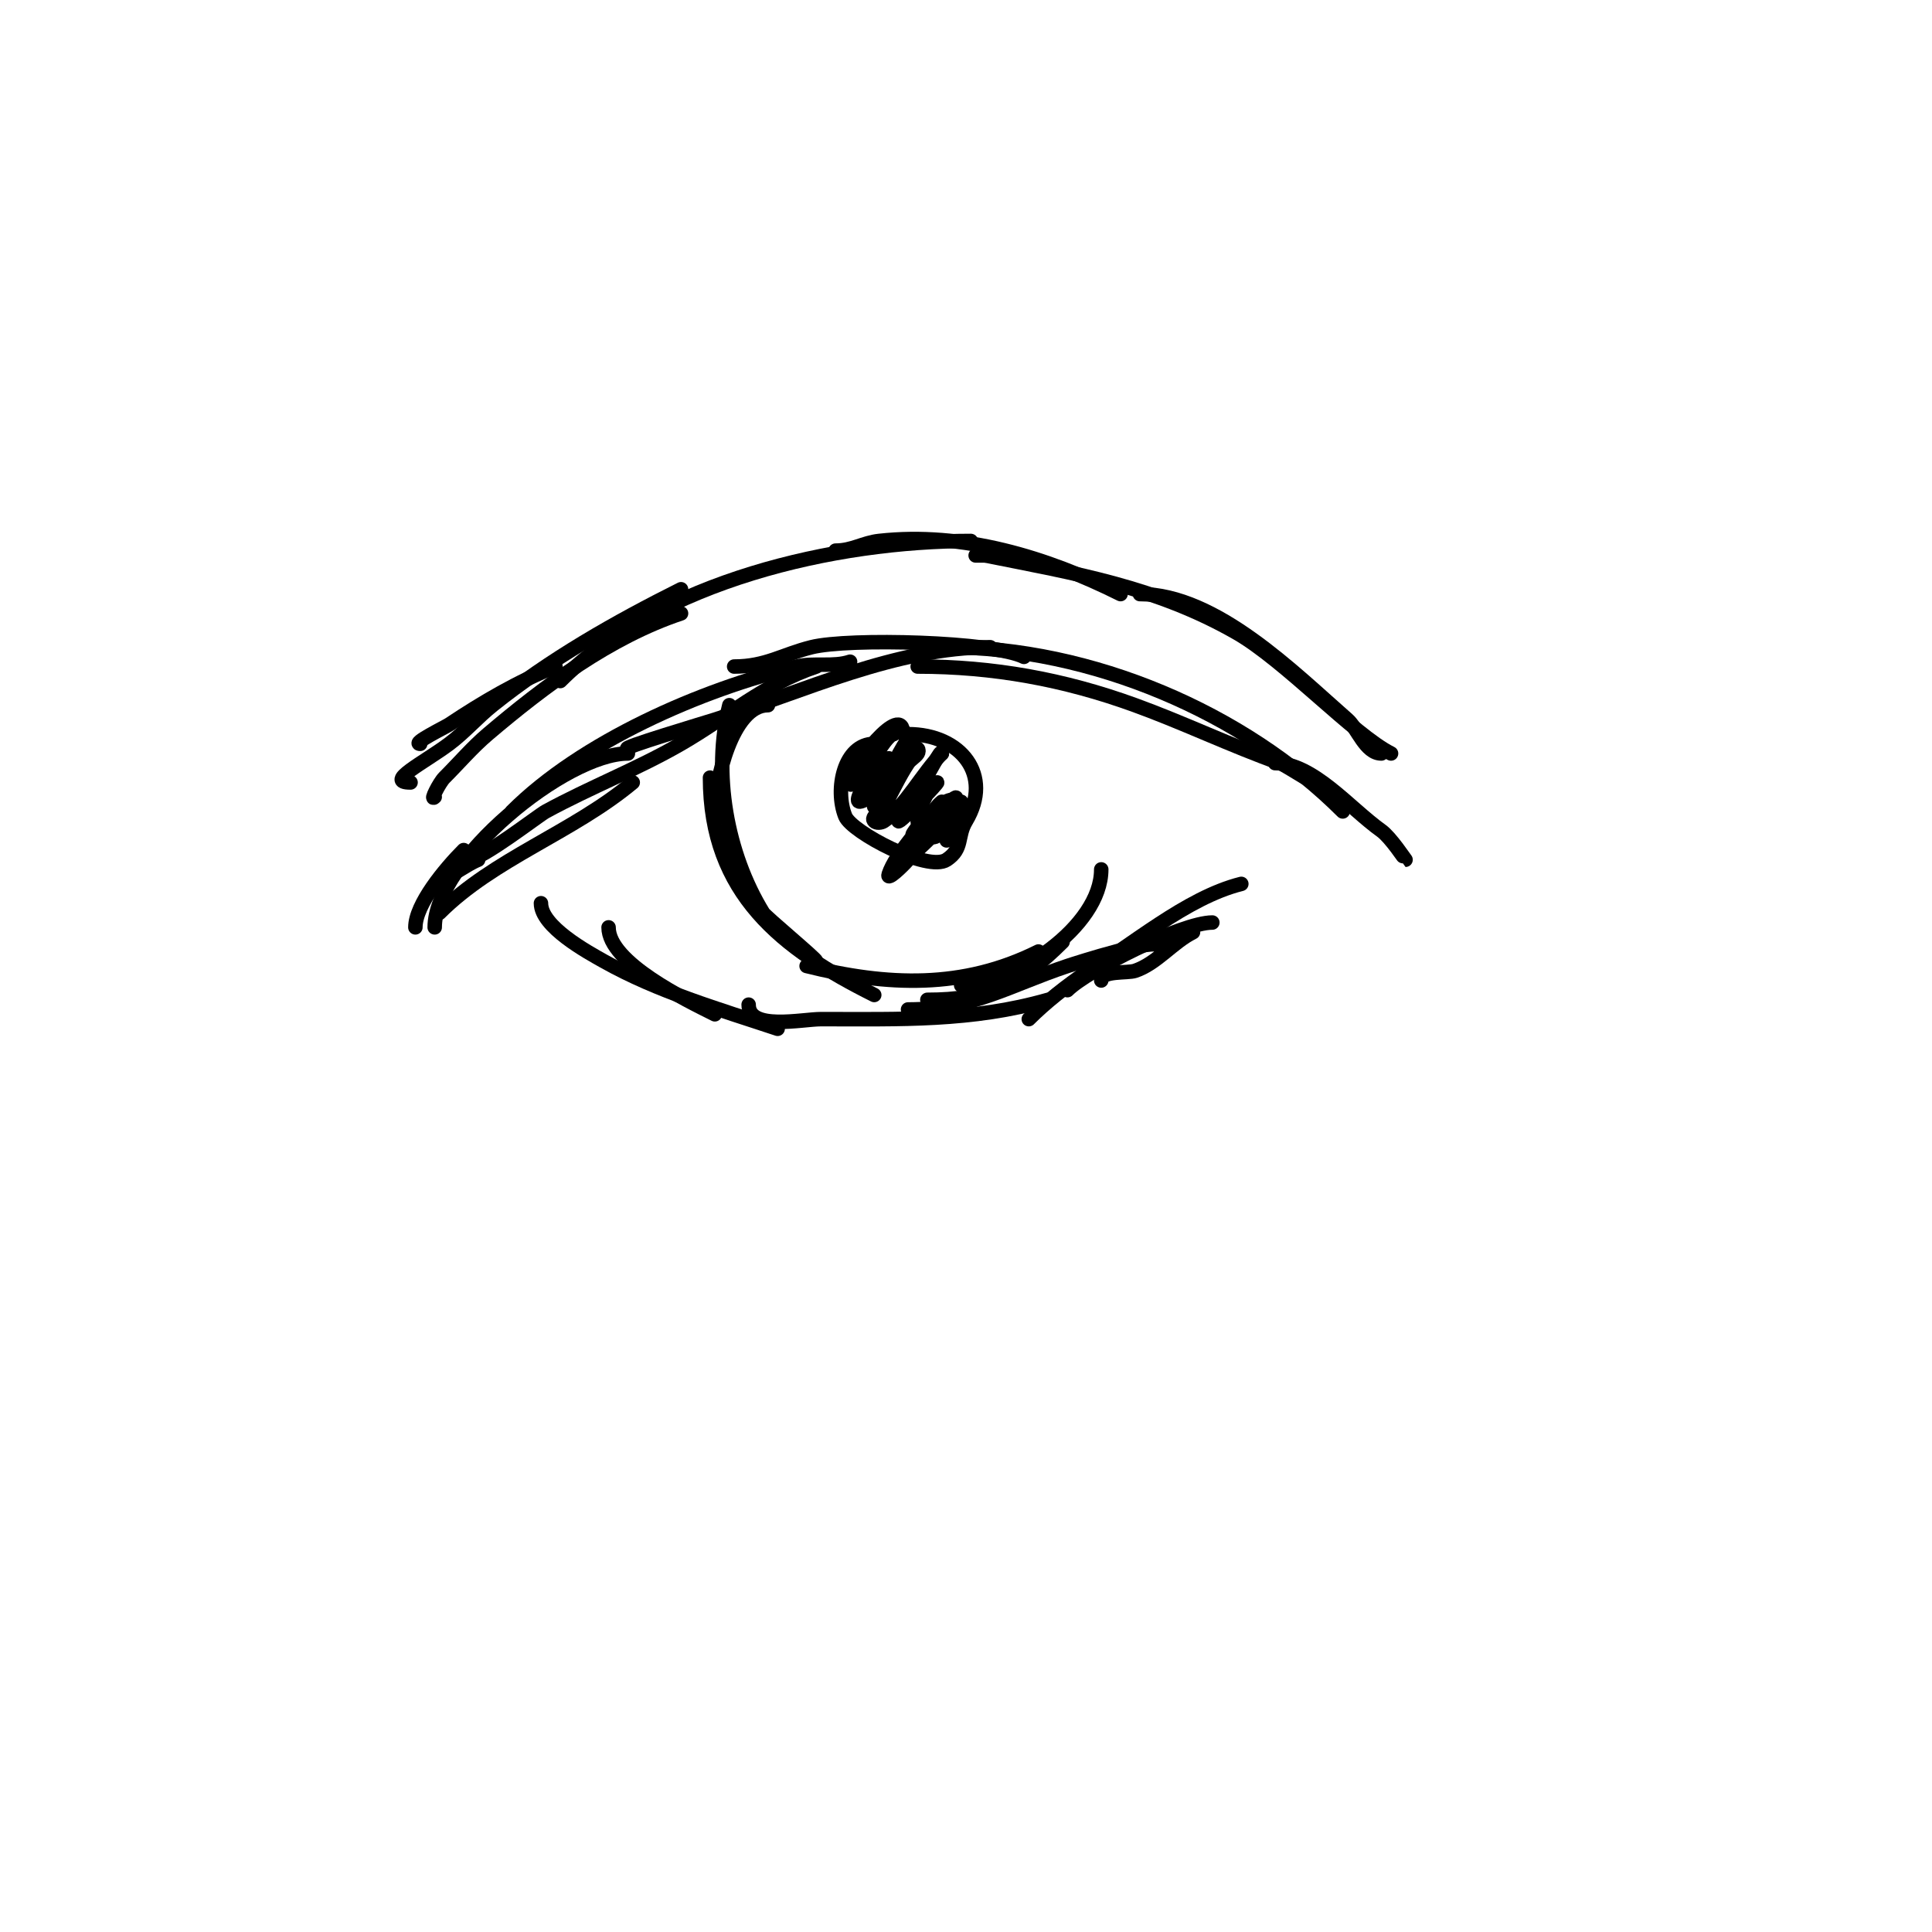 <svg viewBox='0 0 400 400' version='1.1' xmlns='http://www.w3.org/2000/svg' xmlns:xlink='http://www.w3.org/1999/xlink'><g fill='none' stroke='#000000' stroke-width='3' stroke-linecap='round' stroke-linejoin='round'><path d='M93,181c0,0.763 3.569,-2.028 6,-3'/><path d='M96,176c-3.913,3.913 -10,11.261 -10,16'/><path d='M91,189c11.252,-11.252 27.517,-16.597 40,-27'/><path d='M90,192c0,-13.757 27.085,-36 40,-36'/><path d='M97,178c2.688,0 14.397,-9.125 16,-10c9.161,-4.997 18.961,-8.785 28,-14c9.506,-5.484 17.38,-12.46 28,-16'/><path d='M106,168c14.36,-14.36 39.173,-25.279 59,-30c3.582,-0.853 7.507,0.164 11,-1'/><path d='M130,155c-1.989,0 15.835,-5.311 18,-6c18.302,-5.823 37.547,-15 57,-15'/><path d='M152,138c6.559,0 9.986,-2.496 16,-4c7.78,-1.945 37.721,-1.139 44,2'/><path d='M190,138c15.57,0 30.225,2.627 45,8c10.132,3.685 19.861,8.379 30,12c1.68,0.6 7.619,5 10,5'/><path d='M264,158c7.884,0 15.375,9.268 22,14c1.907,1.362 4.952,6 5,6'/><path d='M278,168c-20.491,-20.491 -52.049,-34 -82,-34'/><path d='M87,154c-1.882,0 5.217,-3.478 6,-4c6.992,-4.661 14.197,-8.879 22,-12'/><path d='M85,162c-5.555,0 2.842,-4.132 8,-8c3.211,-2.408 5.866,-5.493 9,-8c11.934,-9.547 25.368,-17.184 39,-24'/><path d='M90,165c-1.054,1.054 0.946,-2.946 2,-4c3,-3 5.767,-6.252 9,-9c11.776,-10.009 25.247,-20.082 40,-25'/><path d='M116,141c20.754,-20.754 56.811,-29 85,-29'/><path d='M173,114c3.453,0 5.72,-1.636 9,-2c17.348,-1.928 34.653,3.326 50,11'/><path d='M236,123c15.772,0 31.833,16.229 43,26c2.042,1.787 3.695,7 7,7'/><path d='M288,156c-7.698,-3.849 -21.939,-19.251 -32,-25c-16.702,-9.544 -33.345,-12.269 -52,-16'/><path d='M204,115l-2,0'/><path d='M126,192c0,7.322 16.112,15.056 22,18'/><path d='M112,187c0,4.881 9.693,10.14 13,12c11.291,6.351 23.797,9.932 36,14'/><path d='M155,208c0,5.468 11.041,3 15,3c16.359,0 31.219,0.509 47,-4'/><path d='M257,183c-11.423,2.856 -22.937,12.962 -33,19'/><path d='M239,193c-8.766,4.383 -19.094,11.094 -26,18'/><path d='M228,203c0,-2.103 5.404,-1.468 7,-2c4.449,-1.483 7.79,-5.895 12,-8'/><path d='M251,191c-6.31,0 -25.888,9.888 -30,14'/><path d='M240,196c0,-2.15 -17.189,3.396 -19,4c-12.077,4.026 -19.54,9 -33,9'/><path d='M159,146c-7.448,0 -11,15.953 -11,22'/><path d='M151,146c-3.509,14.036 -0.564,30.708 7,43c0.514,0.835 11,9.54 11,10'/><path d='M147,161c0,24.096 14.996,35.498 34,45'/><path d='M167,200c16.652,4.163 32.362,4.819 48,-3'/><path d='M228,180c0,11.973 -18.371,24 -29,24'/><path d='M192,207c12.195,0 19,-3 28,-12'/><path d='M181,154c-6.275,0 -8.24,9.401 -6,15c1.316,3.29 17.086,11.609 21,9c3.486,-2.324 2.075,-4.792 4,-8c5.671,-9.451 -1.013,-18 -12,-18'/><path d='M188,152l0,0'/><path d='M185,152c-2.245,0 -12.045,18.854 -3,8c0.769,-0.923 1.333,-2 2,-3'/><path d='M187,152c0,-7.046 -11,6.814 -11,10c0,2.828 6,-8.828 6,-6c0,2.657 -8.282,13.188 -2,9c1.387,-0.924 2.667,-2 4,-3'/><path d='M188,155c3.219,-9.658 -7.726,12 -7,12c3.074,0 7.339,-13.661 9,-12c0.236,0.236 0.185,0.723 0,1c-0.523,0.784 -1.477,1.216 -2,2c-1.904,2.855 -3.297,6.02 -5,9c-0.596,1.044 -2.85,2.15 -2,3c0.471,0.471 1.445,0.37 2,0c4.277,-2.851 8.12,-10.12 12,-14'/><path d='M195,156c0,-1.505 -2.799,4.599 -4,6c-1.672,1.95 -5,4.984 -5,8c0,0.761 8.701,-8.35 8,-8c-2.032,1.016 -4,6.222 -4,8c0,2.236 4.254,-1.603 6,-3c4.634,-3.708 -0.143,-1.714 -3,4'/><path d='M193,171c-1.734,3.467 2,2.729 2,0'/><path d='M199,166c0,3.4 -1.502,5.003 -3,8'/><path d='M198,167c0,-5.252 -10.108,6 -9,6c1.166,0 6,-7 6,-7c0,0 -0.717,0.623 -1,1c-2.995,3.994 -8.561,9.684 -10,14c-0.527,1.581 2.915,-1.735 4,-3c2.744,-3.201 8,-6.477 8,-11'/><path d='M183,159c-0.745,0 -2,0.255 -2,1'/></g>
</svg>